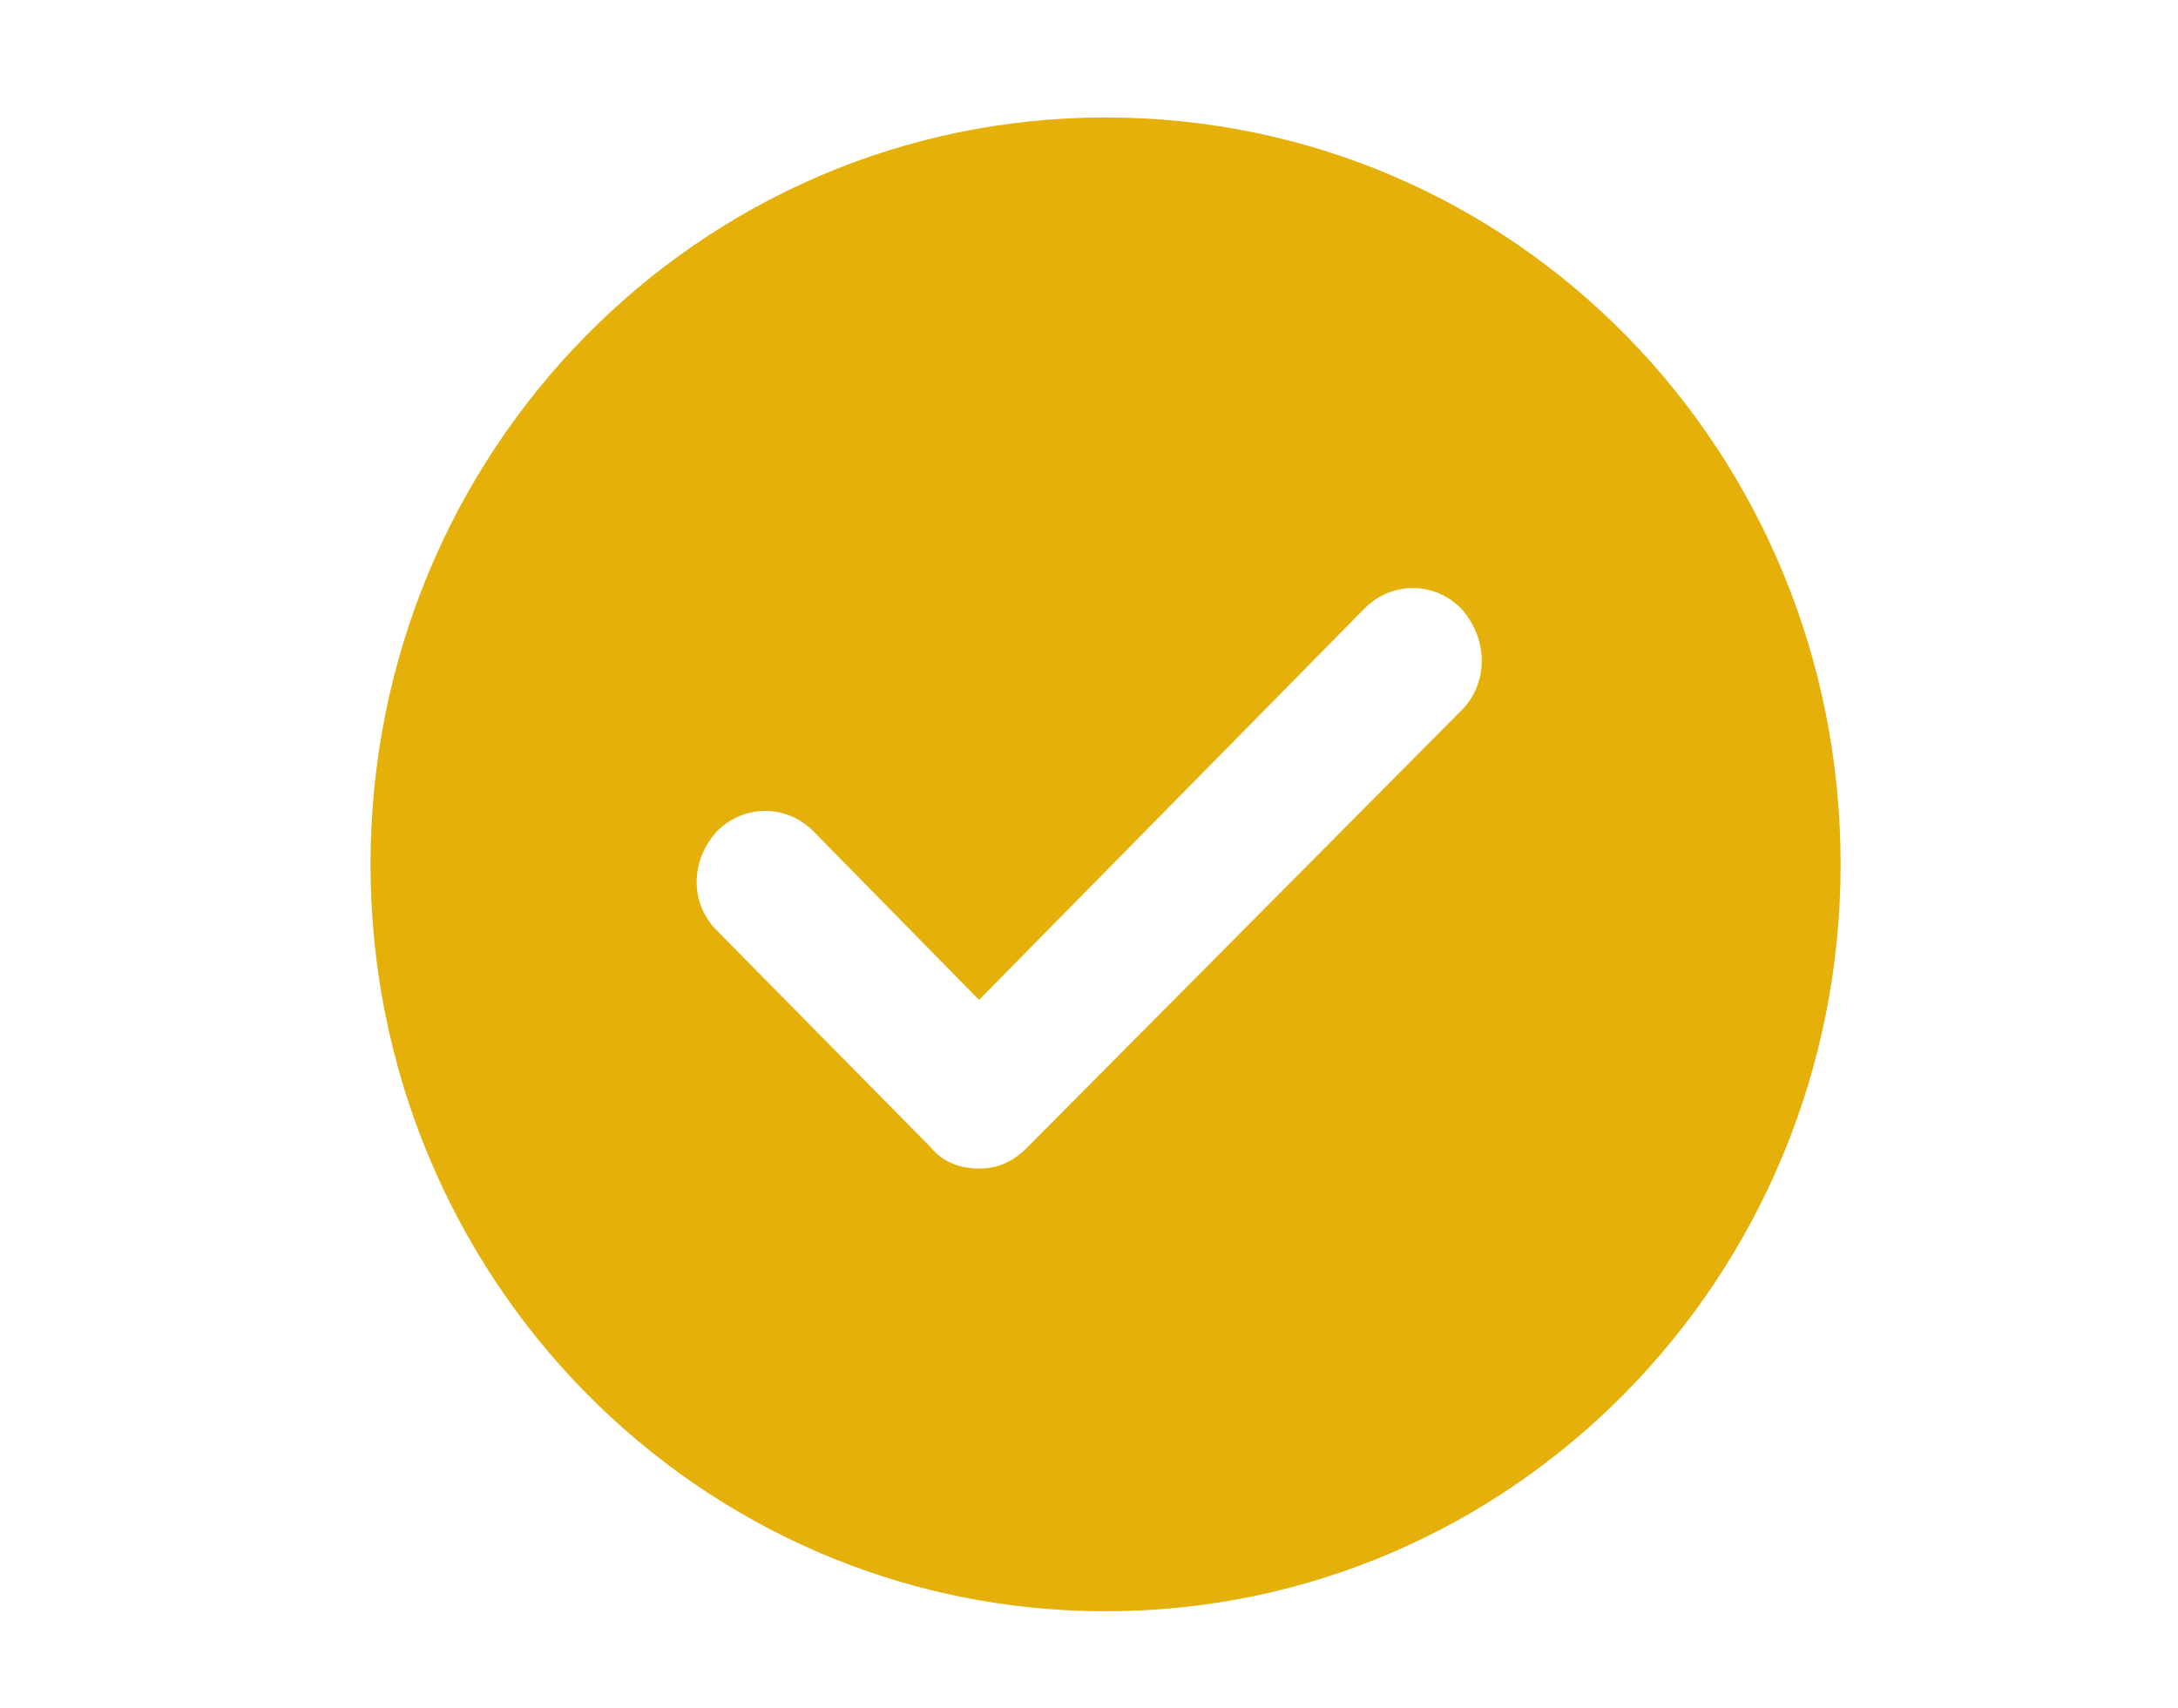 <svg xmlns="http://www.w3.org/2000/svg" viewBox="0 0 72.3 56.7" style="enable-background:new 0 0 72.3 56.7" xml:space="preserve"><switch><g><path d="M36.7 3.9C23.2 3.9 12.3 15 12.3 28.7s10.9 24.8 24.4 24.8 24.4-11.1 24.4-24.8S50.3 3.9 36.7 3.9zm11.9 19.6L34.1 38.1c-.5.5-1 .7-1.6.7-.6 0-1.2-.2-1.6-.7l-7.1-7.2c-.9-.9-.9-2.3 0-3.3.9-.9 2.3-.9 3.2 0l5.5 5.6 12.8-13c.9-.9 2.3-.9 3.2 0 .9 1 .9 2.4.1 3.3z" style="fill:#e4b009"/></g></switch></svg>
